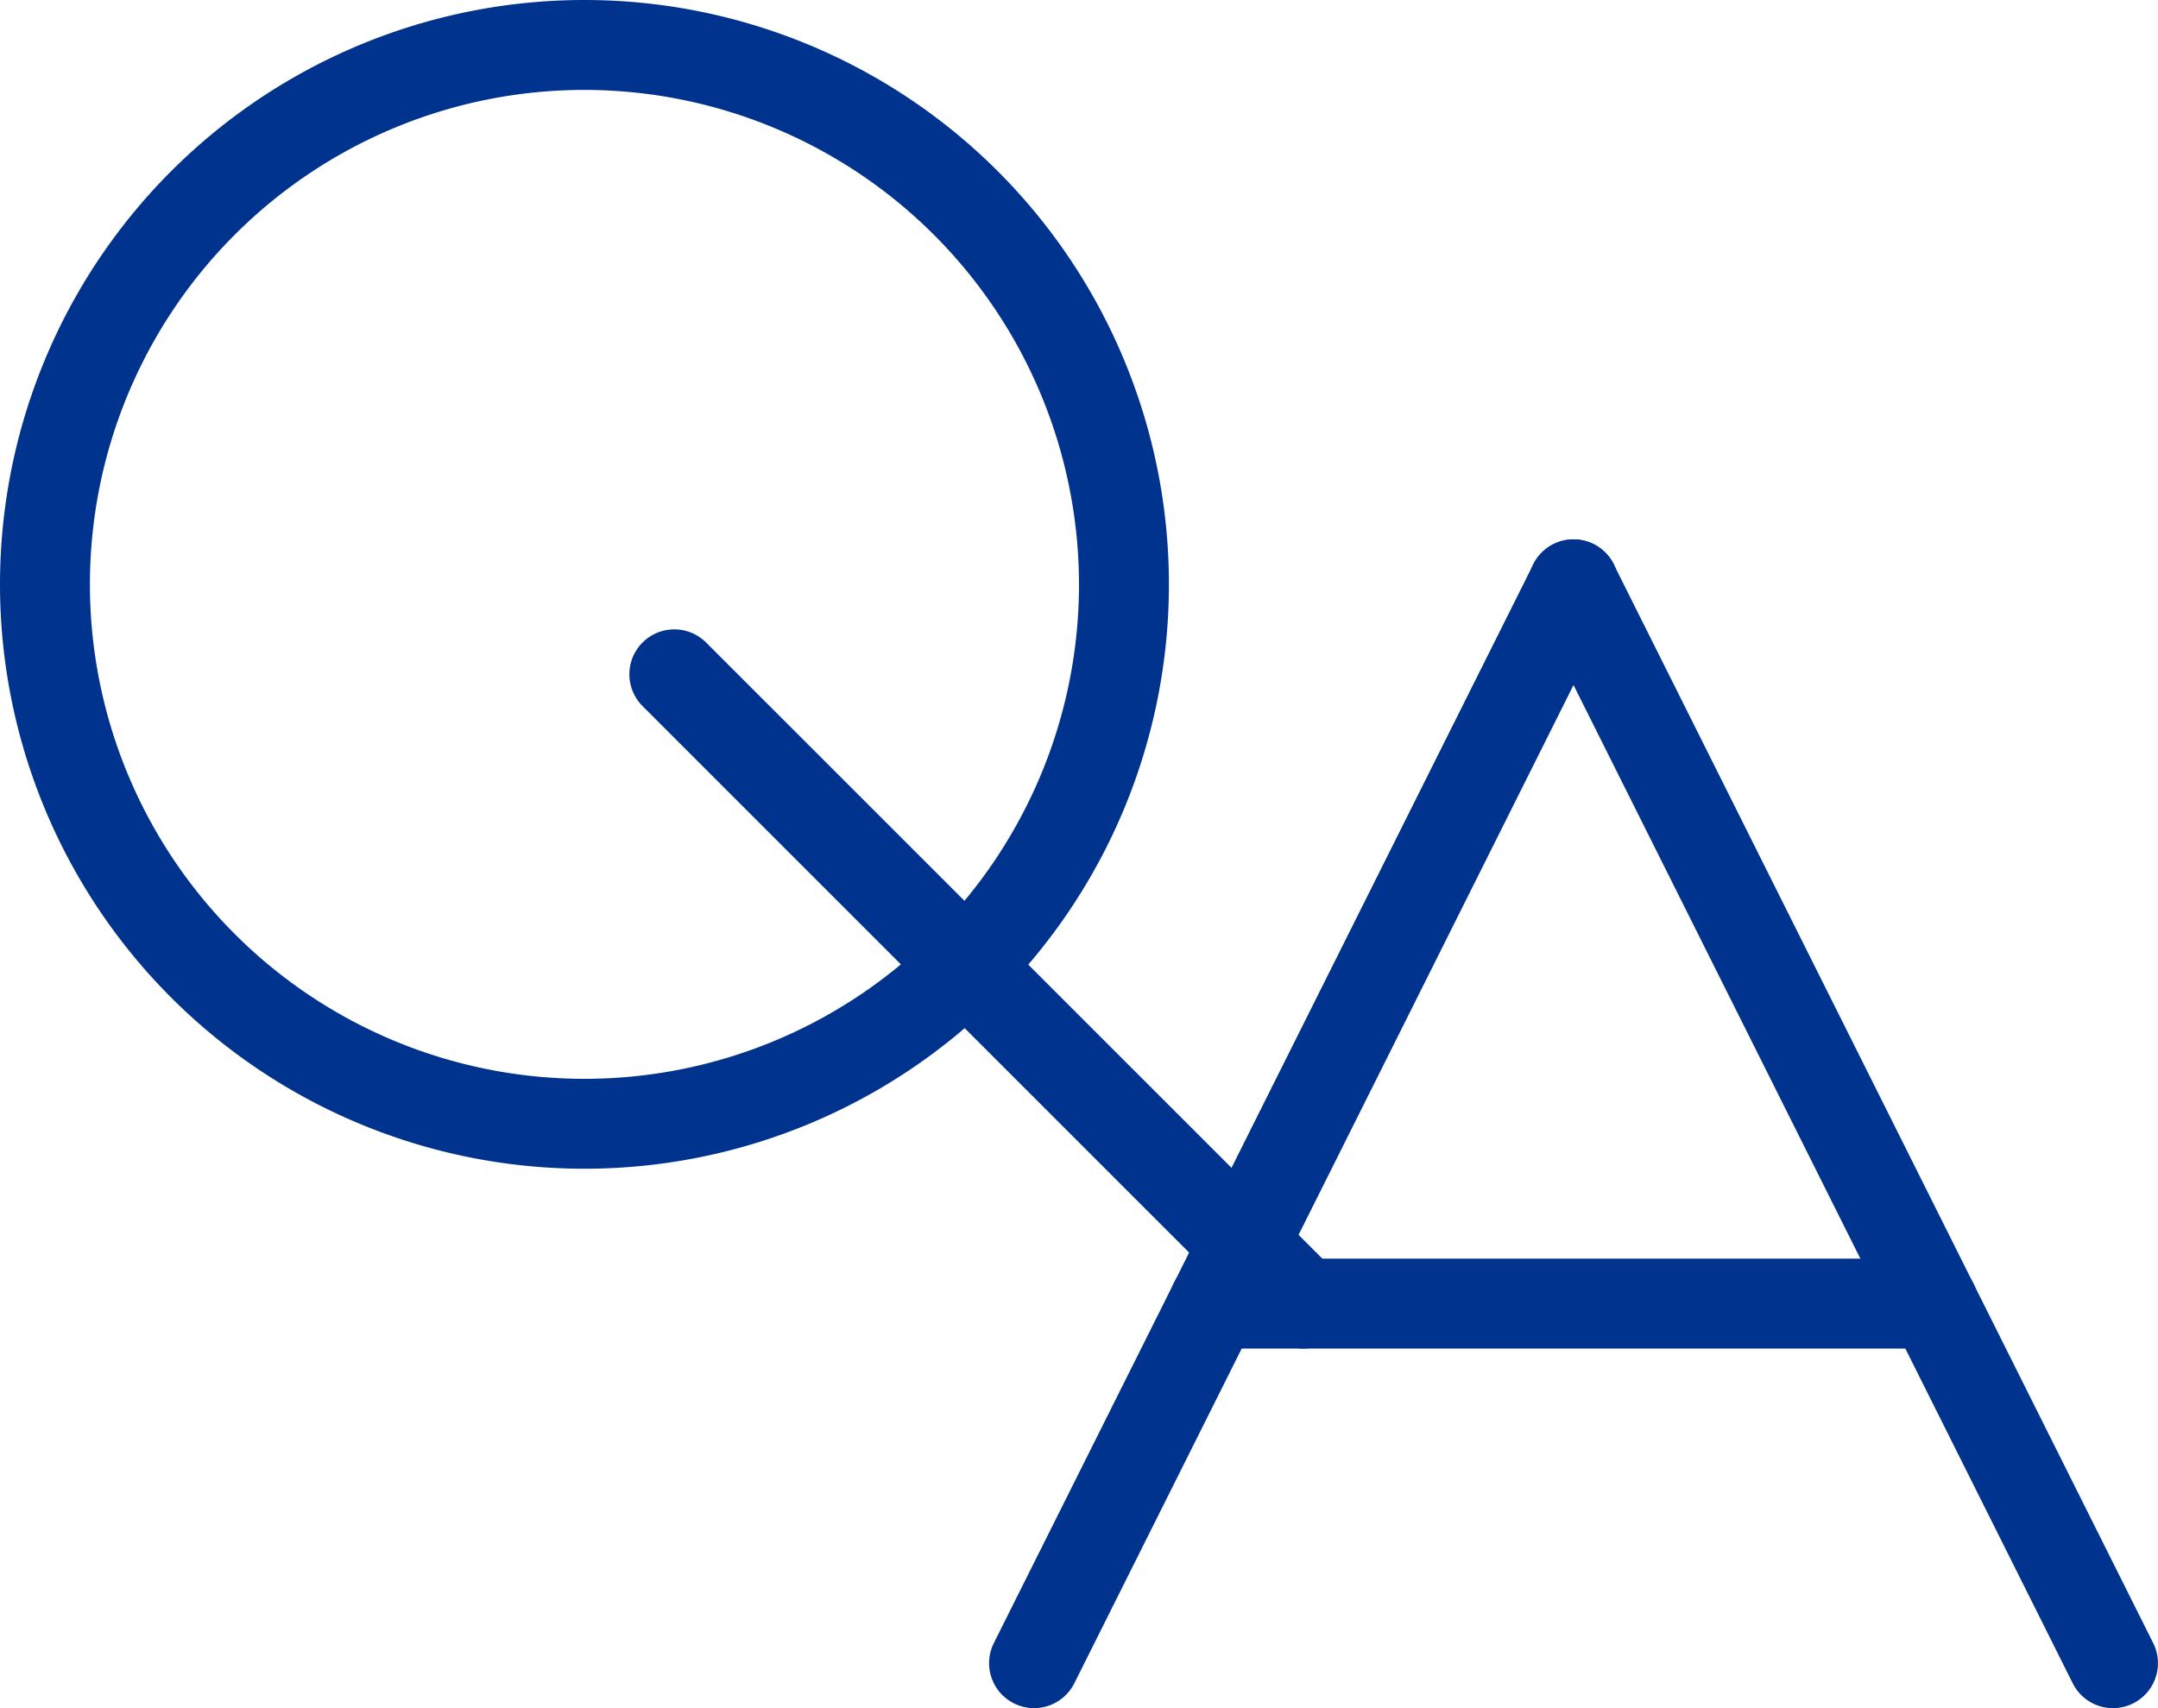 <svg xmlns="http://www.w3.org/2000/svg" width="24" height="19" viewBox="0 0 24 19"><g transform="translate(-1286 -10488)"><path d="M6.5,1A5.5,5.5,0,1,0,12,6.5,5.506,5.506,0,0,0,6.5,1m0-1A6.5,6.5,0,1,1,0,6.5,6.5,6.5,0,0,1,6.5,0Z" transform="translate(1286 10488)" fill="#00338d"/><path d="M0,12.5a.5.5,0,0,1-.223-.053.5.5,0,0,1-.224-.671l6-12a.5.5,0,0,1,.671-.224.5.5,0,0,1,.224.671l-6,12A.5.5,0,0,1,0,12.5Z" transform="translate(1297.5 10494.5)" fill="#00338d"/><path d="M6,12.5a.5.5,0,0,1-.448-.276l-6-12A.5.5,0,0,1-.224-.447a.5.5,0,0,1,.671.224l6,12A.5.5,0,0,1,6,12.5Z" transform="translate(1303.5 10494.5)" fill="#00338d"/><path d="M7,7.5a.5.5,0,0,1-.354-.146l-7-7a.5.5,0,0,1,0-.707.5.5,0,0,1,.707,0l7,7A.5.5,0,0,1,7,7.5Z" transform="translate(1293.5 10495.5)" fill="#00338d"/><path d="M8,.5H0A.5.5,0,0,1-.5,0,.5.5,0,0,1,0-.5H8a.5.5,0,0,1,.5.5A.5.5,0,0,1,8,.5Z" transform="translate(1299.5 10502.5)" fill="#00338d"/></g></svg>